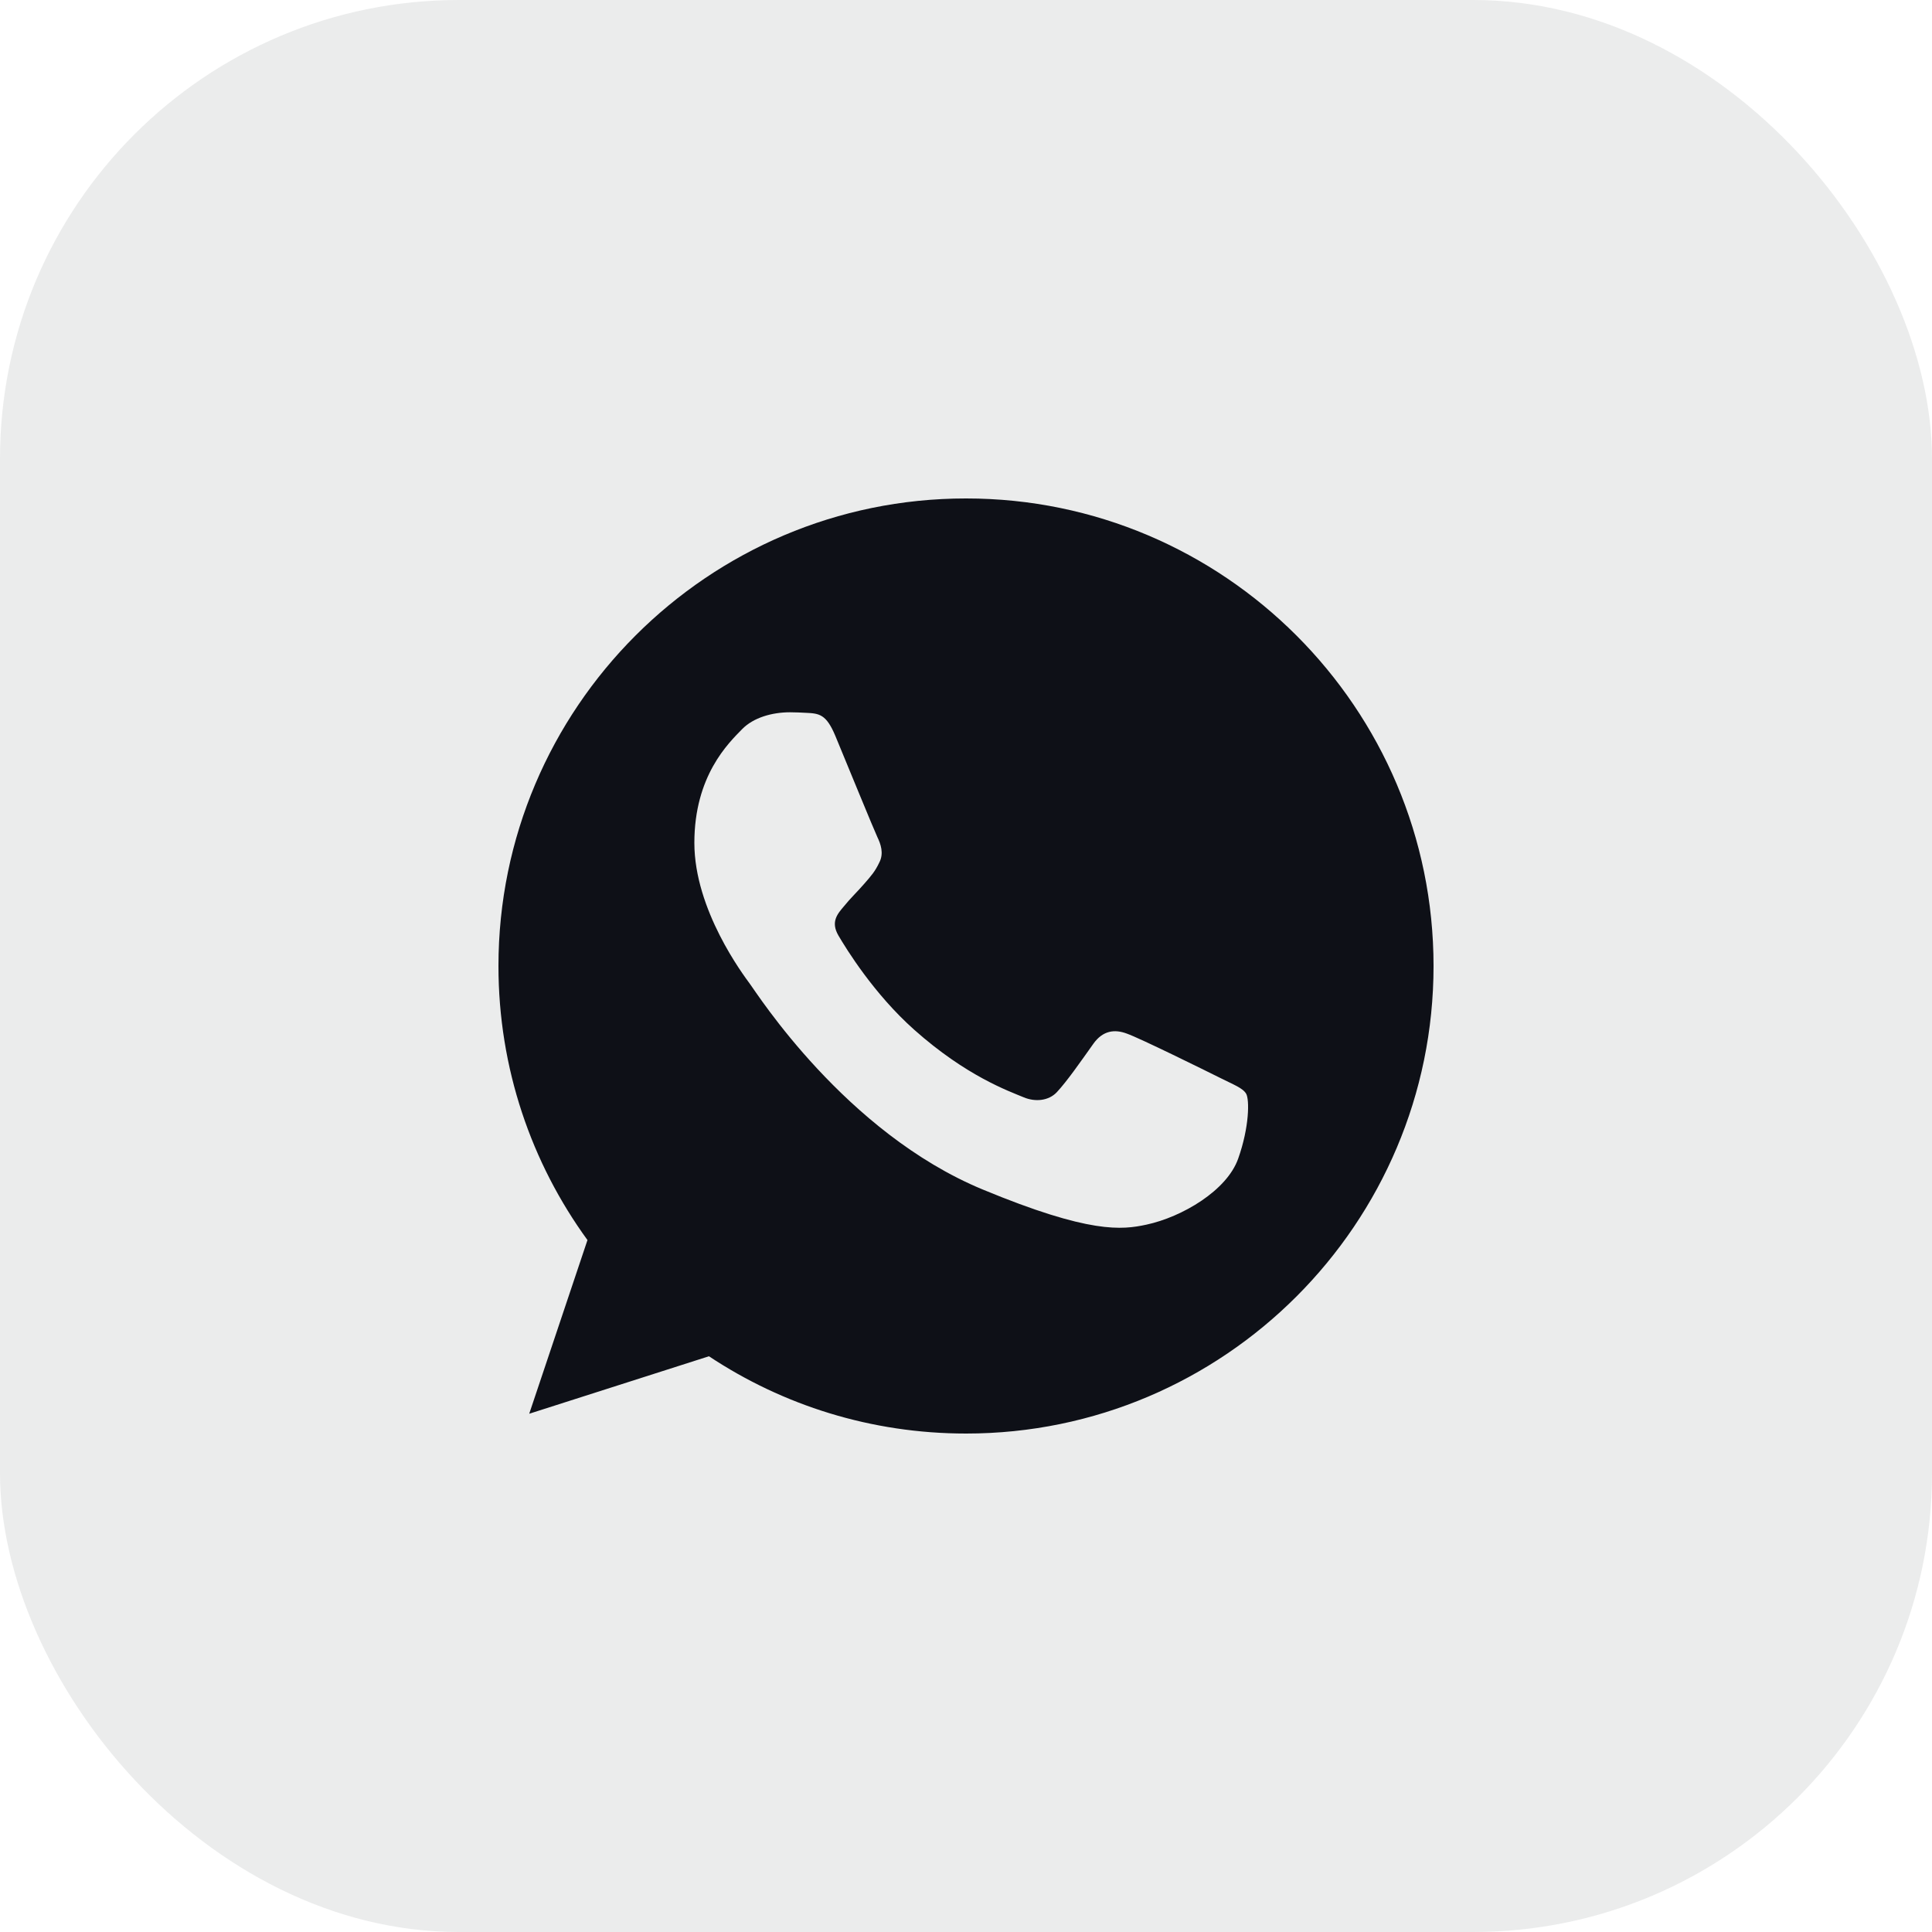 <?xml version="1.0" encoding="UTF-8"?> <svg xmlns="http://www.w3.org/2000/svg" width="40" height="40" viewBox="0 0 40 40" fill="none"><rect width="40" height="40" rx="9.5" fill="#E9EAEA" fill-opacity="0.9"></rect><g clip-path="url(#clip0_262_711)"><path d="M20.003 10.32H19.998C14.661 10.32 10.32 14.662 10.32 20C10.32 22.117 11.003 24.08 12.163 25.674L10.957 29.27L14.678 28.08C16.208 29.094 18.034 29.68 20.003 29.68C25.34 29.68 29.68 25.337 29.68 20C29.68 14.663 25.34 10.32 20.003 10.32ZM25.635 23.989C25.402 24.649 24.475 25.196 23.736 25.355C23.23 25.463 22.569 25.549 20.345 24.627C17.5 23.448 15.668 20.558 15.526 20.37C15.389 20.183 14.376 18.84 14.376 17.451C14.376 16.061 15.082 15.385 15.366 15.095C15.6 14.856 15.986 14.747 16.356 14.747C16.476 14.747 16.583 14.753 16.68 14.758C16.964 14.77 17.107 14.787 17.295 15.236C17.528 15.799 18.097 17.188 18.165 17.331C18.234 17.474 18.303 17.667 18.206 17.855C18.115 18.048 18.035 18.134 17.892 18.299C17.75 18.463 17.614 18.589 17.471 18.766C17.341 18.919 17.193 19.084 17.358 19.368C17.522 19.647 18.091 20.575 18.928 21.32C20.009 22.282 20.885 22.589 21.198 22.72C21.432 22.817 21.71 22.794 21.881 22.612C22.097 22.379 22.365 21.992 22.637 21.61C22.831 21.337 23.075 21.303 23.331 21.4C23.593 21.491 24.976 22.174 25.26 22.316C25.544 22.459 25.732 22.526 25.801 22.646C25.869 22.766 25.869 23.329 25.635 23.989Z" fill="#0E1017"></path></g><defs><clipPath id="clip0_262_711"><rect width="19.36" height="19.36" fill="white" transform="translate(10.32 10.32)"></rect></clipPath></defs></svg> 